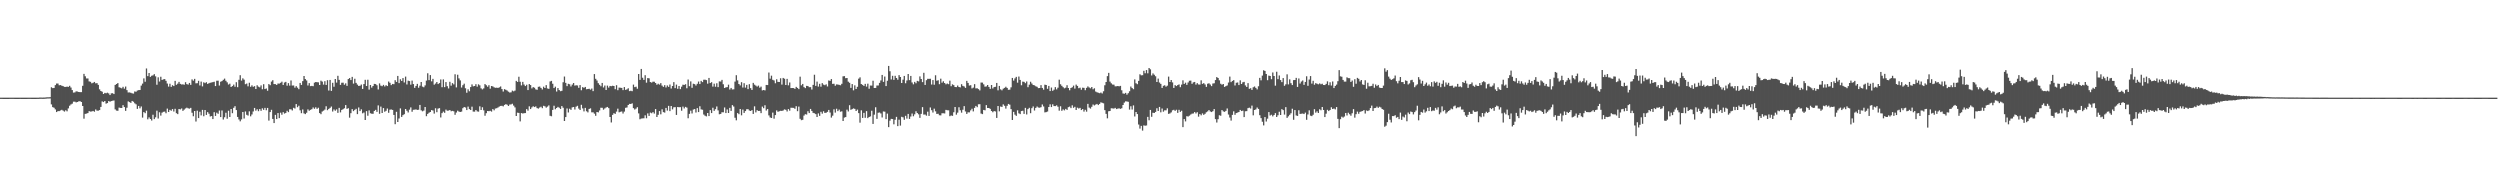 <svg xmlns="http://www.w3.org/2000/svg" width="1920" height="150"><path fill="#4f4f4f" d="M0 74.995h1v1H0zM1 74.998h1v1H1zM2 75.014h1v1H2zM3 75.016h1v1H3zM4 75.018h1v1H4zM5 75.014h1v1H5zM6 75.011h1v1H6zM7 74.995h1v1H7zM8 74.995h1v1H8zM9 74.995h1v1H9zM10 74.995h1v1H10zM11 75.011h1v1H11zM12 75.014h1v1H12zM13 75.011h1v1H13zM14 75.009h1v1H14zM15 74.998h1v1H15zM16 75.011h1v1H16zM17 75.014h1v1H17zM18 75.016h1v1H18zM19 75.016h1v1H19zM20 75.011h1v1H20zM21 74.998h1v1H21zM22 74.998h1v1H22zM23 74.998h1v1H23zM24 75.011h1v1H24zM25 75.014h1v1H25zM26 75.016h1v1H26zM27 75.009h1v1H27zM28 74.995h1v1H28zM29 74.991h1v1H29zM30 74.906h1v1H30zM31 74.904h1v1H31zM32 74.934h1v1H32zM33 74.92h1v1H33zM34 74.892h1v1H34zM35 74.773h1v1H35zM36 74.689h1v1H36zM37 74.689h1v1H37zM38 74.604h1v1H38zM39 67.035h1v13.152H39zM40 67.701h1v14.566H40zM41 67.552h1v15.207H41zM42 65.376h1v18.659H42zM43 64.16h1v21.907H43zM44 64.13h1v21.236H44zM45 65.481h1v19.867H45zM46 65.314h1v19.542H46zM47 65.822h1v18.508H47zM48 66.151h1v18.84H48zM49 66.689h1v19.023H49zM50 66.788h1v17.89H50zM51 66.508h1v18.995H51zM52 66.689h1v16.576H52zM53 65.874h1v15.317H53zM54 67.211h1v13.01H54zM55 69.147h1v10.494H55zM56 71.141h1v6.963H56zM57 70.981h1v7.1H57zM58 70.139h1v8.485H58zM59 70.28h1v8.045H59zM60 70.656h1v7.143H60zM61 70.766h1v6.944H61zM62 70.734h1v7.59H62zM63 65.872h1v15.55H63zM64 56.742h1v34.381H64zM65 58.557h1v28.872H65zM66 60.265h1v26.999H66zM67 60.278h1v26.548H67zM68 62.517h1v22.847H68zM69 62.844h1v22.85H69zM70 63.975h1v21.639H70zM71 63.583h1v21.607H71zM72 62.908h1v22.909H72zM73 64.005h1v20.076H73zM74 63.84h1v21.16H74zM75 65.16h1v19.837H75zM76 68.61h1v15.919H76zM77 69.864h1v12.268H77zM78 70.461h1v7.42H78zM79 72.215h1v6.162H79zM80 71.34h1v6.221H80zM81 71.645h1v7.995H81zM82 71.162h1v7.972H82zM83 71.748h1v5.887H83zM84 73.002h1v5.106H84zM85 71.686h1v5.956H85zM86 71.571h1v5.809H86zM87 72.24h1v4.935H87zM88 65.231h1v18.81H88zM89 64.487h1v20.467H89zM90 63.803h1v21.3H90zM91 67.026h1v15.619H91zM92 67.397h1v15.482H92zM93 67.838h1v15.097H93zM94 66.662h1v14.143H94zM95 68.092h1v14.134H95zM96 66.458h1v18.677H96zM97 69.218h1v13.536H97zM98 71.004h1v6.876H98zM99 70.965h1v7.487H99zM100 71.251h1v7.768H100zM101 71.686h1v5.814H101zM102 71.864h1v6.283H102zM103 70.223h1v9.153H103zM104 70.452h1v9.67H104zM105 69.505h1v14.109H105zM106 69.23h1v12.147H106zM107 69.141h1v14.065H107zM108 65.717h1v16.063H108zM109 64.208h1v26.086H109zM110 60.219h1v25.859H110zM111 62.791h1v24.152H111zM112 52.583h1v32.433H112zM113 58.452h1v33.193H113zM114 56.081h1v34.086H114zM115 59.054h1v32.351H115zM116 58.141h1v34.411H116zM117 57.852h1v30.288H117zM118 56.955h1v34.53H118zM119 58.63h1v31.485H119zM120 65.083h1v19.897H120zM121 59.386h1v31.632H121zM122 62.604h1v23.612H122zM123 58.942h1v29.865H123zM124 61.414h1v25.09H124zM125 60.915h1v24.93H125zM126 60.702h1v24.983H126zM127 62.041h1v24.946H127zM128 64.146h1v19.249H128zM129 66.497h1v19.522H129zM130 64.297h1v20.069H130zM131 66.689h1v18.366H131zM132 65.435h1v18.327H132zM133 66.096h1v19.577H133zM134 62.123h1v21.437H134zM135 65.126h1v21.811H135zM136 64.268h1v23.404H136zM137 62.878h1v20.835H137zM138 64.389h1v19.609H138zM139 64.865h1v18.416H139zM140 64.742h1v20.382H140zM141 65.08h1v19.071H141zM142 63.126h1v20.156H142zM143 64.632h1v18.061H143zM144 64.975h1v18.231H144zM145 63.707h1v19.771H145zM146 65.192h1v17.674H146zM147 60.965h1v25.633H147zM148 61.97h1v27.308H148zM149 60.562h1v24.669H149zM150 64.002h1v29.359H150zM151 63.918h1v21.051H151zM152 62.066h1v28.59H152zM153 65.648h1v20.167H153zM154 62.688h1v25.949H154zM155 66.341h1v18.052H155zM156 63.231h1v26.056H156zM157 63.833h1v20.661H157zM158 63.151h1v25.122H158zM159 64.483h1v21.632H159zM160 63.89h1v23.472H160zM161 63.538h1v25.912H161zM162 63.332h1v25.823H162zM163 63.068h1v28.35H163zM164 62.759h1v23.413H164zM165 66.096h1v22.955H165zM166 62.013h1v24.539H166zM167 61.963h1v25.425H167zM168 65.698h1v19.21H168zM169 62.75h1v27.176H169zM170 62.238h1v22.609H170zM171 61.295h1v30.531H171zM172 60.347h1v29.714H172zM173 62.027h1v24.553H173zM174 63.249h1v27.963H174zM175 64.948h1v20.087H175zM176 64.238h1v25.599H176zM177 66.795h1v16.899H177zM178 66.078h1v20.874H178zM179 64.996h1v17.8H179zM180 66.589h1v14.981H180zM181 63.135h1v21.421H181zM182 66.989h1v22.799H182zM183 61.308h1v30.456H183zM184 57.733h1v35.427H184zM185 61.887h1v29.808H185zM186 60.175h1v25.82H186zM187 61.178h1v29.831H187zM188 64.643h1v20.98H188zM189 64.16h1v23.992H189zM190 66.293h1v22.5H190zM191 63.519h1v21.962H191zM192 66.641h1v22.678H192zM193 65.543h1v22.353H193zM194 66.66h1v18.92H194zM195 66.17h1v16.699H195zM196 68.349h1v16.626H196zM197 65.465h1v18.462H197zM198 66.543h1v18.84H198zM199 67.062h1v16.716H199zM200 65.575h1v19.517H200zM201 68.557h1v14.619H201zM202 64.687h1v19.693H202zM203 68.41h1v14.422H203zM204 67.955h1v16.727H204zM205 69.704h1v13.17H205zM206 64.54h1v28.087H206zM207 65.456h1v20.618H207zM208 62.686h1v21.666H208zM209 61.615h1v29.723H209zM210 64.545h1v29.975H210zM211 64.59h1v23.626H211zM212 65.252h1v26.169H212zM213 64.178h1v22.673H213zM214 64.231h1v26.487H214zM215 63.593h1v22.937H215zM216 62.723h1v25.383H216zM217 65.204h1v20.927H217zM218 63.393h1v23.845H218zM219 62.89h1v23.845H219zM220 65.778h1v19.3H220zM221 63.821h1v22.312H221zM222 65.749h1v18.151H222zM223 61.78h1v22.188H223zM224 65.689h1v19.165H224zM225 65.655h1v17.123H225zM226 67.319h1v16.059H226zM227 66.154h1v13.793H227zM228 67.307h1v15.015H228zM229 68.502h1v12.689H229zM230 63.714h1v21.025H230zM231 65.218h1v21.74H231zM232 62.29h1v21.762H232zM233 58.344h1v28.727H233zM234 60.711h1v26.944H234zM235 61.81h1v24.772H235zM236 65.632h1v18.409H236zM237 63.865h1v21.186H237zM238 66.174h1v18.222H238zM239 65.971h1v17.897H239zM240 66.188h1v16.338H240zM241 63.478h1v20.08H241zM242 62.959h1v19.48H242zM243 63.144h1v20.485H243zM244 63.245h1v19.515H244zM245 65.3h1v21.518H245zM246 61.954h1v25.759H246zM247 62.65h1v23.03H247zM248 64.982h1v20.016H248zM249 62.384h1v21.765H249zM250 65.231h1v16.393H250zM251 61.61h1v23.012H251zM252 69.509h1v14.136H252zM253 61.391h1v21.472H253zM254 69.772h1v12.021H254zM255 63.583h1v22.078H255zM256 66.595h1v17.496H256zM257 60.677h1v24.358H257zM258 63.421h1v20.584H258zM259 58.193h1v28.512H259zM260 61.363h1v21.458H260zM261 65.174h1v21.138H261zM262 63.515h1v20.922H262zM263 63.506h1v20.375H263zM264 65.078h1v18.052H264zM265 64.023h1v16.654H265zM266 65.932h1v17.656H266zM267 60.72h1v22.378H267zM268 59.949h1v30.442H268zM269 61.469h1v25.479H269zM270 59.022h1v24.804H270zM271 64.197h1v21.167H271zM272 60.475h1v23.923H272zM273 63.638h1v19.922H273zM274 64.954h1v22.721H274zM275 66h1v16.512H275zM276 65.836h1v19.446H276zM277 64.934h1v19.046H277zM278 68.301h1v18.753H278zM279 64.558h1v21.865H279zM280 61.299h1v30.838H280zM281 66.042h1v19.332H281zM282 61.258h1v27.645H282zM283 68.8h1v15.969H283zM284 65.259h1v21.74H284zM285 67.28h1v20.073H285zM286 66.044h1v21.362H286zM287 64.426h1v20.769H287zM288 64.549h1v19.849H288zM289 65.492h1v20.407H289zM290 68.687h1v12.255H290zM291 64.059h1v23.36H291zM292 65.73h1v16.134H292zM293 66.195h1v20.588H293zM294 65.172h1v17.839H294zM295 66.424h1v19.403H295zM296 65.451h1v19.629H296zM297 66.085h1v17.288H297zM298 62.608h1v24.026H298zM299 63.599h1v20.623H299zM300 65.392h1v18.691H300zM301 64.439h1v20H301zM302 64.645h1v23.612H302zM303 61.569h1v33.816H303zM304 62.943h1v22.923H304zM305 58.31h1v35.399H305zM306 63.831h1v27.128H306zM307 60.878h1v22.373H307zM308 62.155h1v27.638H308zM309 59.967h1v28.455H309zM310 63.325h1v24.356H310zM311 58.852h1v24.875H311zM312 64.893h1v20.158H312zM313 61.97h1v24.379H313zM314 62.256h1v21.945H314zM315 65.03h1v17.459H315zM316 61.901h1v23.918H316zM317 64.554h1v19.78H317zM318 67.465h1v16.764H318zM319 65.982h1v18.054H319zM320 64.417h1v20.007H320zM321 67.369h1v16.896H321zM322 65.813h1v14.77H322zM323 62.991h1v21.767H323zM324 66.504h1v18.975H324zM325 67.023h1v17.935H325zM326 65.598h1v16.592H326zM327 61.919h1v27.338H327zM328 56.245h1v31.231H328zM329 61.526h1v25.033H329zM330 57.637h1v28.4H330zM331 62.471h1v22.048H331zM332 60.585h1v24.305H332zM333 65.048h1v22.184H333zM334 64.149h1v18.991H334zM335 62.981h1v23.186H335zM336 64.563h1v18.858H336zM337 63.81h1v19.261H337zM338 61.02h1v29.181H338zM339 66.959h1v19.929H339zM340 61.002h1v24.69H340zM341 66.907h1v19.712H341zM342 63.05h1v21.103H342zM343 66.222h1v18.803H343zM344 67.96h1v16.997H344zM345 62.823h1v21.634H345zM346 65.788h1v19.689H346zM347 63.842h1v21.279H347zM348 64.842h1v20.652H348zM349 57.017h1v31.149H349zM350 67.117h1v19.297H350zM351 57.415h1v27.599H351zM352 60.226h1v25.461H352zM353 61.766h1v24.266H353zM354 67.241h1v18.471H354zM355 65.426h1v17.672H355zM356 64.236h1v17.917H356zM357 67.802h1v14.8H357zM358 71.201h1v13.319H358zM359 68.621h1v13.246H359zM360 70.084h1v13.729H360zM361 66.863h1v17.636H361zM362 64.831h1v17.082H362zM363 66.321h1v19.38H363zM364 66.028h1v19.746H364zM365 64.687h1v19.789H365zM366 66.547h1v19.004H366zM367 64.751h1v21.028H367zM368 65.552h1v16.091H368zM369 67.843h1v16.619H369zM370 68.637h1v13.765H370zM371 67.909h1v16.835H371zM372 64.54h1v24.321H372zM373 65.479h1v21.476H373zM374 66.634h1v18.604H374zM375 65.414h1v20H375zM376 68.079h1v17.038H376zM377 66.032h1v19.661H377zM378 66.341h1v17.402H378zM379 67.065h1v17.681H379zM380 67.406h1v15.937H380zM381 67.346h1v15.775H381zM382 67.509h1v15.049H382zM383 67.092h1v14.738H383zM384 66.408h1v14.964H384zM385 68.388h1v12.868H385zM386 70.319h1v11.382H386zM387 68.472h1v12.11H387zM388 68.967h1v11.03H388zM389 69.53h1v10.895H389zM390 70.399h1v11.012H390zM391 71.04h1v9.252H391zM392 70.908h1v9.286H392zM393 69.601h1v10.053H393zM394 70.161h1v10.941H394zM395 69.598h1v12.902H395zM396 62.093h1v26.992H396zM397 62.933h1v23.575H397zM398 58.937h1v27.771H398zM399 62.791h1v30.458H399zM400 65.602h1v21.227H400zM401 62.856h1v24.331H401zM402 64.938h1v22H402zM403 66.119h1v20.703H403zM404 65.089h1v18.721H404zM405 69.196h1v15.811H405zM406 64.586h1v17.072H406zM407 65.318h1v18.441H407zM408 67.87h1v14.594H408zM409 66.891h1v14.706H409zM410 67.371h1v14.841H410zM411 68.655h1v13.079H411zM412 68.958h1v14.088H412zM413 66.662h1v16.738H413zM414 66.454h1v16.143H414zM415 67.557h1v14.434H415zM416 68.697h1v14.401H416zM417 66.543h1v14.715H417zM418 67.57h1v14.072H418zM419 65.369h1v17.327H419zM420 67.932h1v13.93H420zM421 68.239h1v12.687H421zM422 62.572h1v26.358H422zM423 62.089h1v27.185H423zM424 64.32h1v20.121H424zM425 67.651h1v13.552H425zM426 66.573h1v17.327H426zM427 70.28h1v12.678H427zM428 67.651h1v14.436H428zM429 69.15h1v13.582H429zM430 70.033h1v13.628H430zM431 69.754h1v11.721H431zM432 63.176h1v19.579H432zM433 58.781h1v34.159H433zM434 63.634h1v26.265H434zM435 66.147h1v17.176H435zM436 64.341h1v22.026H436zM437 64.7h1v18.814H437zM438 66.403h1v17.995H438zM439 64.957h1v17.535H439zM440 63.73h1v18.439H440zM441 65.762h1v18.345H441zM442 65.506h1v16.402H442zM443 65.636h1v15.617H443zM444 67.454h1v15.962H444zM445 65.327h1v19.137H445zM446 69.317h1v11.17H446zM447 66.93h1v16.32H447zM448 67.406h1v18.16H448zM449 66.781h1v16.059H449zM450 68.548h1v16.88H450zM451 68.372h1v17.942H451zM452 68.129h1v15.532H452zM453 68.855h1v14.344H453zM454 68.012h1v18.27H454zM455 69.969h1v16.32H455zM456 56.879h1v30.412H456zM457 60.5h1v28.446H457zM458 61.828h1v24.184H458zM459 63.881h1v22.444H459zM460 65.135h1v19.714H460zM461 66.248h1v16.48H461zM462 63.675h1v19.107H462zM463 67.186h1v17.052H463zM464 65.689h1v17.633H464zM465 69.095h1v13.491H465zM466 65.742h1v16.4H466zM467 67.291h1v15.779H467zM468 66h1v23.841H468zM469 66.204h1v27.835H469zM470 65.833h1v22.371H470zM471 66.064h1v20.877H471zM472 68.509h1v18.947H472zM473 65.456h1v20.233H473zM474 69.255h1v14.184H474zM475 67.282h1v18.984H475zM476 67.385h1v18.476H476zM477 67.534h1v18.064H477zM478 69.2h1v17.968H478zM479 66.854h1v18.856H479zM480 69.04h1v13.731H480zM481 68.605h1v13.941H481zM482 67.795h1v12.87H482zM483 69.985h1v9.764H483zM484 69.683h1v10.165H484zM485 70.047h1v9.316H485zM486 64.95h1v18.098H486zM487 66.92h1v17.198H487zM488 66.538h1v16.857H488zM489 68.145h1v14.175H489zM490 56.852h1v30.252H490zM491 61.313h1v30.275H491zM492 52.943h1v38.066H492zM493 59.715h1v31.211H493zM494 61.361h1v29.492H494zM495 57.777h1v30.801H495zM496 63.474h1v27.331H496zM497 59.976h1v27.107H497zM498 60.173h1v28.872H498zM499 63.018h1v23.47H499zM500 63.446h1v23.561H500zM501 62.704h1v23.401H501zM502 62.791h1v24.459H502zM503 63.734h1v20.009H503zM504 65.055h1v24.825H504zM505 64.327h1v23.829H505zM506 64.977h1v20.323H506zM507 63.84h1v23.992H507zM508 65.755h1v18.194H508zM509 66.733h1v19.41H509zM510 65.398h1v21.096H510zM511 67.154h1v15.763H511zM512 65.63h1v19.286H512zM513 66.724h1v14.566H513zM514 64.934h1v20.41H514zM515 67.982h1v13.436H515zM516 66.032h1v17.981H516zM517 63.091h1v19.322H517zM518 67.694h1v14.562H518zM519 64.959h1v23.307H519zM520 68.214h1v13.967H520zM521 66.051h1v16.31H521zM522 68.47h1v13.795H522zM523 66.559h1v18.487H523zM524 65.048h1v16.809H524zM525 65.215h1v18.107H525zM526 64.671h1v17.407H526zM527 67.804h1v14.816H527zM528 61.084h1v29.767H528zM529 66.216h1v21.252H529zM530 62.519h1v22.472H530zM531 67.429h1v19.725H531zM532 64.297h1v19.835H532zM533 64.6h1v19.183H533zM534 65.68h1v20.765H534zM535 64.38h1v18.668H535zM536 62.631h1v23.422H536zM537 64.577h1v17.054H537zM538 62.121h1v21.888H538zM539 63.089h1v21.181H539zM540 61.23h1v26.713H540zM541 61.171h1v27.716H541zM542 61.546h1v27.826H542zM543 64.236h1v22.564H543zM544 59.859h1v29.265H544zM545 63.78h1v20.803H545zM546 63.142h1v23.706H546zM547 66.499h1v16.223H547zM548 64.265h1v20.881H548zM549 66.614h1v17.237H549zM550 63.947h1v17.8H550zM551 66.936h1v17.851H551zM552 62.512h1v25.223H552zM553 62.631h1v24.852H553zM554 61.317h1v24.898H554zM555 64.691h1v21.579H555zM556 67.561h1v14.997H556zM557 67.085h1v19.732H557zM558 66.907h1v17.187H558zM559 65.03h1v21.744H559zM560 68.74h1v14.102H560zM561 67.534h1v17.638H561zM562 68.717h1v12.037H562zM563 68.61h1v13.184H563zM564 62.67h1v27.762H564zM565 57.754h1v34.681H565zM566 61.729h1v25.1H566zM567 64.526h1v23.159H567zM568 65.602h1v18.105H568zM569 63.11h1v25.475H569zM570 67.252h1v16.933H570zM571 63.874h1v22.84H571zM572 67.3h1v17.981H572zM573 65.156h1v18.743H573zM574 68.479h1v15.406H574zM575 64.668h1v20.247H575zM576 67.683h1v17.59H576zM577 69.083h1v15.518H577zM578 63.629h1v23.87H578zM579 65.025h1v16.663H579zM580 65.733h1v20.57H580zM581 66.534h1v18.121H581zM582 65.762h1v19.469H582zM583 67.326h1v17.819H583zM584 66.513h1v20.357H584zM585 69.429h1v12.417H585zM586 69.099h1v13.999H586zM587 69.447h1v11.421H587zM588 65.245h1v19.668H588zM589 65.332h1v18.407H589zM590 55.68h1v32.966H590zM591 60.418h1v29.815H591zM592 58.134h1v32.513H592zM593 61.306h1v25.184H593zM594 61.803h1v29.339H594zM595 63.945h1v24.436H595zM596 60.892h1v23.912H596zM597 62.86h1v23.017H597zM598 62.97h1v22.488H598zM599 60.086h1v25.003H599zM600 64.989h1v20.224H600zM601 59.839h1v24.996H601zM602 60.475h1v23.529H602zM603 65.295h1v19.046H603zM604 60.553h1v25.054H604zM605 65.554h1v18.199H605zM606 63.352h1v21.646H606zM607 67.644h1v15.084H607zM608 67.575h1v15.196H608zM609 67.653h1v15.168H609zM610 68.23h1v15.349H610zM611 66.698h1v14.859H611zM612 67.554h1v17.851H612zM613 68.459h1v13.417H613zM614 58.864h1v32.367H614zM615 65.547h1v26.771H615zM616 64.476h1v27.54H616zM617 66.898h1v21.884H617zM618 67.676h1v20.014H618zM619 65.955h1v22.012H619zM620 66.099h1v19.334H620zM621 66.989h1v19.856H621zM622 66.932h1v16.743H622zM623 68.788h1v16.402H623zM624 65.183h1v21.497H624zM625 57.385h1v29.597H625zM626 65.952h1v21.694H626zM627 62.659h1v27.187H627zM628 66.531h1v20.559H628zM629 64.355h1v24.635H629zM630 66.547h1v19.336H630zM631 63.849h1v23.456H631zM632 64.966h1v20.472H632zM633 65.426h1v21.291H633zM634 64.76h1v21.813H634zM635 66.401h1v19.535H635zM636 61.775h1v22.644H636zM637 62.082h1v24.319H637zM638 60.738h1v29.572H638zM639 64.419h1v24.415H639zM640 64.286h1v19.691H640zM641 65.836h1v20.648H641zM642 64.808h1v18.698H642zM643 64.909h1v20.428H643zM644 65.176h1v19H644zM645 65.46h1v20.355H645zM646 64.375h1v21.108H646zM647 58.626h1v34.282H647zM648 58.488h1v31.824H648zM649 60.045h1v29.879H649zM650 59.905h1v24.324H650zM651 62.746h1v22.863H651zM652 63.572h1v17.233H652zM653 67.497h1v16.832H653zM654 64.572h1v19.229H654zM655 69.353h1v13.919H655zM656 65.552h1v18.07H656zM657 68.349h1v16.89H657zM658 66.646h1v17.533H658zM659 60.393h1v26.477H659zM660 59.372h1v34.855H660zM661 64.563h1v20.151H661zM662 65.156h1v25.395H662zM663 66h1v20.682H663zM664 64.389h1v26.079H664zM665 66.511h1v18.824H665zM666 64.27h1v26.432H666zM667 68.166h1v21.703H667zM668 65.71h1v23.706H668zM669 65.753h1v19.3H669zM670 61.99h1v33.202H670zM671 67.589h1v20.481H671zM672 67.545h1v14.834H672zM673 65.671h1v25.603H673zM674 65.659h1v20.941H674zM675 63.661h1v22.692H675zM676 61.775h1v25.36H676zM677 57.571h1v32.666H677zM678 62.894h1v22.703H678zM679 58.777h1v26.967H679zM680 66.106h1v25.386H680zM681 62.022h1v25.207H681zM682 50.615h1v47.04H682zM683 54.714h1v37.945H683zM684 61.047h1v30.231H684zM685 58.23h1v33.198H685zM686 61.317h1v34.184H686zM687 58.193h1v33.781H687zM688 59.894h1v29.835H688zM689 61.26h1v35.631H689zM690 57.694h1v34.202H690zM691 59.143h1v37.331H691zM692 63.744h1v25.951H692zM693 61.176h1v28.931H693zM694 58.324h1v33.667H694zM695 63.95h1v24.974H695zM696 61.816h1v29.27H696zM697 56.834h1v30.641H697zM698 61.521h1v29.84H698zM699 58.294h1v31.195H699zM700 63.336h1v23.838H700zM701 64.751h1v24.566H701zM702 62.869h1v24.921H702zM703 63.961h1v21.513H703zM704 62.096h1v24.731H704zM705 62.521h1v25.299H705zM706 58.692h1v31.833H706zM707 60.672h1v26.802H707zM708 63.075h1v19.215H708zM709 55.898h1v32.09H709zM710 65.245h1v22.696H710zM711 61.601h1v27.208H711zM712 60.542h1v25.232H712zM713 60.587h1v28.428H713zM714 60.461h1v22.069H714zM715 64.92h1v19.734H715zM716 61.491h1v24.916H716zM717 65.071h1v18.398H717zM718 57.825h1v27.668H718zM719 62.025h1v25.461H719zM720 61.638h1v25.695H720zM721 64.645h1v23.877H721zM722 60.439h1v28.203H722zM723 63.485h1v23.497H723zM724 62.402h1v24.587H724zM725 63.757h1v23.381H725zM726 64.79h1v19.563H726zM727 64.169h1v20.533H727zM728 64.643h1v20.094H728zM729 61.94h1v27.279H729zM730 66.206h1v22.479H730zM731 64.792h1v24.216H731zM732 65.392h1v20.849H732zM733 66.801h1v15.386H733zM734 66.916h1v21.149H734zM735 65.698h1v20.806H735zM736 66.836h1v15.548H736zM737 67.133h1v17.574H737zM738 64.655h1v21.897H738zM739 65.936h1v18.325H739zM740 66.389h1v15.127H740zM741 67.474h1v18.151H741zM742 62.098h1v25.379H742zM743 63.68h1v22.602H743zM744 65.687h1v20.643H744zM745 65.442h1v19.325H745zM746 67.877h1v15.649H746zM747 67.282h1v18.261H747zM748 64.606h1v18.222H748zM749 67.907h1v13.433H749zM750 67.788h1v14.559H750zM751 68.436h1v11.623H751zM752 69.445h1v10.597H752zM753 63.396h1v23.793H753zM754 63.425h1v24.25H754zM755 64.774h1v19.673H755zM756 66.561h1v18.167H756zM757 66.36h1v14.392H757zM758 65.273h1v17.647H758zM759 66.744h1v16.207H759zM760 68.248h1v15.386H760zM761 65.273h1v19.998H761zM762 67.957h1v18.261H762zM763 66.884h1v18.421H763zM764 66.65h1v18.943H764zM765 63.675h1v26.892H765zM766 69.379h1v12.016H766zM767 66.019h1v19.462H767zM768 68.61h1v13.191H768zM769 69.365h1v12.776H769zM770 68.115h1v12.053H770zM771 67.465h1v13.765H771zM772 66.628h1v16.782H772zM773 67.55h1v13.68H773zM774 68.978h1v10.861H774zM775 68.88h1v11.517H775zM776 67.072h1v16.748H776zM777 59.857h1v32.316H777zM778 61.88h1v24.044H778zM779 60.201h1v27.878H779zM780 59.035h1v29.931H780zM781 63.501h1v21.254H781zM782 58.756h1v28.283H782zM783 61.377h1v26.278H783zM784 65.483h1v19.796H784zM785 62.666h1v22.376H785zM786 62.897h1v24.546H786zM787 63.918h1v18.904H787zM788 62.54h1v25.379H788zM789 66.953h1v16.869H789zM790 65.012h1v17.773H790zM791 62.759h1v24.157H791zM792 64.151h1v18.956H792zM793 65.259h1v16.503H793zM794 65.552h1v19.327H794zM795 66.229h1v16.683H795zM796 66.644h1v15.196H796zM797 67.706h1v14.894H797zM798 67.593h1v15.155H798zM799 65.357h1v16.992H799zM800 67.516h1v12.731H800zM801 68.841h1v12.939H801zM802 65.046h1v21.279H802zM803 65.268h1v20.842H803zM804 68.177h1v17.478H804zM805 65.973h1v16.205H805zM806 69.923h1v10.208H806zM807 67.227h1v15.019H807zM808 69.715h1v10.396H808zM809 68.843h1v12.591H809zM810 66.936h1v14.578H810zM811 68.665h1v12.216H811zM812 67.316h1v14.649H812zM813 61.189h1v23.818H813zM814 64.7h1v16.921H814zM815 65.884h1v19.187H815zM816 66.975h1v17.038H816zM817 67.818h1v16.986H817zM818 67.337h1v16.255H818zM819 65.433h1v18.952H819zM820 67.589h1v14.733H820zM821 69.319h1v12.55H821zM822 67.609h1v15.429H822zM823 67.044h1v13.87H823zM824 65.719h1v17.091H824zM825 68.069h1v13.967H825zM826 64.97h1v19.506H826zM827 65.998h1v16.709H827zM828 67.717h1v15.628H828zM829 67.346h1v15.514H829zM830 68.893h1v15.658H830zM831 67.344h1v16.409H831zM832 67.463h1v18.242H832zM833 69.276h1v15.033H833zM834 67.47h1v18.306H834zM835 66.371h1v13.406H835zM836 67.181h1v15.475H836zM837 67.861h1v15.553H837zM838 66.806h1v15.239H838zM839 68.564h1v11.703H839zM840 67.77h1v13.241H840zM841 70.31h1v10.018H841zM842 70.869h1v8.949H842zM843 71.212h1v9.46H843zM844 71.553h1v8.288H844zM845 71.04h1v7.544H845zM846 71.773h1v7.173H846zM847 70.081h1v9.256H847zM848 65.46h1v19.144H848zM849 62.984h1v24.459H849zM850 58.456h1v32.447H850zM851 55.946h1v29.501H851zM852 62.663h1v22.577H852zM853 63.977h1v19.187H853zM854 64.934h1v18.295H854zM855 65.016h1v18.377H855zM856 66.307h1v16.516H856zM857 66.261h1v17.514H857zM858 66.067h1v17.35H858zM859 66.302h1v16.892H859zM860 65.957h1v17.665H860zM861 69.319h1v13.841H861zM862 71.775h1v8.84H862zM863 72.002h1v6.782H863zM864 71.347h1v6.482H864zM865 72.695h1v5.205H865zM866 71.587h1v6.58H866zM867 70.111h1v14.081H867zM868 66.44h1v15.152H868zM869 67.641h1v16.48H869zM870 68.481h1v12.479H870zM871 60.992h1v28.473H871zM872 63.947h1v22.044H872zM873 64.655h1v22.971H873zM874 62.086h1v33.536H874zM875 57.033h1v41.742H875zM876 57.88h1v38.764H876zM877 57.761h1v42.522H877zM878 54.355h1v41.927H878zM879 56.273h1v40.284H879zM880 53.81h1v42.566H880zM881 56.332h1v33.426H881zM882 52.238h1v40.119H882zM883 53.256h1v31.153H883zM884 57.935h1v31.746H884zM885 56.385h1v30.215H885zM886 57.417h1v29.366H886zM887 58.548h1v27.411H887zM888 62.979h1v20.158H888zM889 60.345h1v24.905H889zM890 63.373h1v18.73H890zM891 64.417h1v21.845H891zM892 67.538h1v15.793H892zM893 65.897h1v19.876H893zM894 65.506h1v19.226H894zM895 66.563h1v18.187H895zM896 65.799h1v17.42H896zM897 58.816h1v28.633H897zM898 62.984h1v24.157H898zM899 61.462h1v24.873H899zM900 63.281h1v21.44H900zM901 67.543h1v16.759H901zM902 65.382h1v19.771H902zM903 66.106h1v18.183H903zM904 65.339h1v21.355H904zM905 64.806h1v19.508H905zM906 66.959h1v18.947H906zM907 64.961h1v20.089H907zM908 61.716h1v35.921H908zM909 64.481h1v26.94H909zM910 63.483h1v29.732H910zM911 65.195h1v24.022H911zM912 63.341h1v26.146H912zM913 61.997h1v26.841H913zM914 61.885h1v26.098H914zM915 64.346h1v22.932H915zM916 63.217h1v23.909H916zM917 62.945h1v23.143H917zM918 64.954h1v22.211H918zM919 63.844h1v22.348H919zM920 64.883h1v24.727H920zM921 64.998h1v22.623H921zM922 61.695h1v26.878H922zM923 64.412h1v22.689H923zM924 63.858h1v24.353H924zM925 64.865h1v22.548H925zM926 66.71h1v19.499H926zM927 64.307h1v21.268H927zM928 63.94h1v20.613H928zM929 64.929h1v20.696H929zM930 66.154h1v19.936H930zM931 64.169h1v21.209H931zM932 63.927h1v19.835H932zM933 61.487h1v29.991H933zM934 59.193h1v34.919H934zM935 59.903h1v31.641H935zM936 61.677h1v26.857H936zM937 64.311h1v24.55H937zM938 65.028h1v19.51H938zM939 64.517h1v21.062H939zM940 66.747h1v19.185H940zM941 66.133h1v18.998H941zM942 65.648h1v17.642H942zM943 63.373h1v24.585H943zM944 58.843h1v31.449H944zM945 63.073h1v29.549H945zM946 62.167h1v26.04H946zM947 61.533h1v23.962H947zM948 65.657h1v22.504H948zM949 63.549h1v23.285H949zM950 63.32h1v23.163H950zM951 65.35h1v20.643H951zM952 61.72h1v22.687H952zM953 64.531h1v20.755H953zM954 63.249h1v21.721H954zM955 62.89h1v27.043H955zM956 65.565h1v19.904H956zM957 66.783h1v18.583H957zM958 63.847h1v19.176H958zM959 68.186h1v14.52H959zM960 67.719h1v15.64H960zM961 69.093h1v12.007H961zM962 67.017h1v21.557H962zM963 66.422h1v18.054H963zM964 67.5h1v16.505H964zM965 68.653h1v13.928H965zM966 66.229h1v17.439H966zM967 59.807h1v28.679H967zM968 61.702h1v29.046H968zM969 58.042h1v35.454H969zM970 53.945h1v42.353H970zM971 54.49h1v35.397H971zM972 56.843h1v36.475H972zM973 61.613h1v29.538H973zM974 58.072h1v27.977H974zM975 58.379h1v30.352H975zM976 60.818h1v27.292H976zM977 55.678h1v33.728H977zM978 58.388h1v29.947H978zM979 65.785h1v21.085H979zM980 55.099h1v34.738H980zM981 60.773h1v27.745H981zM982 57.967h1v27.862H982zM983 61.466h1v26.869H983zM984 63.08h1v20.732H984zM985 59.956h1v24.63H985zM986 65.891h1v22.147H986zM987 64.742h1v17.555H987zM988 57.088h1v33.454H988zM989 64.812h1v24.523H989zM990 60.947h1v27.221H990zM991 63.89h1v23.104H991zM992 65.318h1v18.208H992zM993 61.542h1v30.478H993zM994 61.432h1v23.097H994zM995 59.784h1v28.872H995zM996 66.758h1v22.277H996zM997 60.262h1v24.424H997zM998 64.162h1v23.349H998zM999 62.604h1v24.733H999zM1000 61.794h1v25.42H1000zM1001 65.158h1v22.431H1001zM1002 62.915h1v23.566H1002zM1003 58.575h1v33.413H1003zM1004 65.904h1v22.003H1004zM1005 61.089h1v23.642H1005zM1006 58.418h1v30.405H1006zM1007 64.188h1v24.983H1007zM1008 62.054h1v26.049H1008zM1009 65.071h1v18.789H1009zM1010 63.844h1v22.68H1010zM1011 64.316h1v21.167H1011zM1012 64.787h1v22.014H1012zM1013 64.064h1v19.858H1013zM1014 64.723h1v19.984H1014zM1015 64.316h1v17.88H1015zM1016 65.284h1v19.178H1016zM1017 65.318h1v24.589H1017zM1018 64.396h1v22.918H1018zM1019 62.441h1v21.87H1019zM1020 65.428h1v19.876H1020zM1021 63.158h1v21.314H1021zM1022 65.707h1v16.688H1022zM1023 62.581h1v21.144H1023zM1024 67.63h1v15.72H1024zM1025 66h1v18.025H1025zM1026 64.991h1v17.235H1026zM1027 62.375h1v28.895H1027zM1028 53.842h1v44.566H1028zM1029 58.612h1v32.916H1029zM1030 58.91h1v30.696H1030zM1031 61.407h1v28.913H1031zM1032 62.654h1v26.841H1032zM1033 62.645h1v24.127H1033zM1034 59.377h1v29.302H1034zM1035 60.006h1v26.587H1035zM1036 60.054h1v27.725H1036zM1037 62.929h1v25.937H1037zM1038 61.826h1v25.184H1038zM1039 66.639h1v17.182H1039zM1040 60.846h1v29.533H1040zM1041 64.314h1v23.367H1041zM1042 59.827h1v25.859H1042zM1043 60.542h1v26.834H1043zM1044 62.581h1v23.353H1044zM1045 61.416h1v24.122H1045zM1046 64.833h1v20.49H1046zM1047 65.243h1v19.265H1047zM1048 61.661h1v25.507H1048zM1049 68.159h1v16.654H1049zM1050 63.522h1v21.788H1050zM1051 66.293h1v18.428H1051zM1052 66.225h1v16.789H1052zM1053 65.955h1v15.129H1053zM1054 64.316h1v20.948H1054zM1055 67.383h1v15.642H1055zM1056 64.847h1v18.059H1056zM1057 66.078h1v15.795H1057zM1058 65.204h1v17.652H1058zM1059 67.278h1v14.717H1059zM1060 67.575h1v14.939H1060zM1061 67.575h1v16.148H1061zM1062 65.735h1v18.572H1062zM1063 52.487h1v44.832H1063zM1064 55.06h1v41.442H1064zM1065 53.874h1v39.931H1065zM1066 58.841h1v28.51H1066zM1067 60.439h1v31.506H1067zM1068 61.388h1v32.641H1068zM1069 60.812h1v28.345H1069zM1070 60.15h1v29.03H1070zM1071 58.026h1v30.43H1071zM1072 62.347h1v28.064H1072zM1073 64.002h1v25.791H1073zM1074 62.009h1v29.46H1074zM1075 59.127h1v27.354H1075zM1076 63.048h1v29.027H1076zM1077 63.002h1v26.487H1077zM1078 64.586h1v25.64H1078zM1079 61.729h1v26.322H1079zM1080 62.141h1v31.012H1080zM1081 64.863h1v21.586H1081zM1082 64.037h1v23.594H1082zM1083 61.658h1v23.98H1083zM1084 61.283h1v24.779H1084zM1085 63.107h1v24.77H1085zM1086 66.957h1v19.162H1086zM1087 65.632h1v19.256H1087zM1088 64.751h1v16.441H1088zM1089 59.255h1v33.149H1089zM1090 61.102h1v27.102H1090zM1091 64.174h1v21.785H1091zM1092 62.032h1v24.514H1092zM1093 66.032h1v18.1H1093zM1094 64.762h1v21.714H1094zM1095 63.451h1v22.062H1095zM1096 65.845h1v16.937H1096zM1097 64.883h1v20.426H1097zM1098 66.238h1v15.976H1098zM1099 63.066h1v22.325H1099zM1100 66.508h1v18.336H1100zM1101 62.526h1v22.52H1101zM1102 63.629h1v19.213H1102zM1103 62.814h1v21.428H1103zM1104 65.92h1v16.528H1104zM1105 63.515h1v24.253H1105zM1106 66.985h1v19.405H1106zM1107 64.348h1v17.368H1107zM1108 61.72h1v23.708H1108zM1109 66.557h1v18.032H1109zM1110 63.345h1v23.836H1110zM1111 65.021h1v21.176H1111zM1112 63.588h1v21.646H1112zM1113 66.099h1v18.501H1113zM1114 65.913h1v17.439H1114zM1115 65.753h1v18.139H1115zM1116 67.367h1v14.356H1116zM1117 66.408h1v14.69H1117zM1118 66.513h1v16.633H1118zM1119 64.435h1v18.009H1119zM1120 66.673h1v15.811H1120zM1121 66.371h1v15.473H1121zM1122 67.039h1v17.061H1122zM1123 62.991h1v21.115H1123zM1124 63.734h1v22.323H1124zM1125 61.958h1v26.716H1125zM1126 64.151h1v25.729H1126zM1127 67.474h1v20.762H1127zM1128 64.824h1v21.14H1128zM1129 64.558h1v22.82H1129zM1130 63.35h1v24.157H1130zM1131 65.868h1v18.993H1131zM1132 66.614h1v19.274H1132zM1133 65.08h1v20.845H1133zM1134 65.984h1v19.496H1134zM1135 66.028h1v27.883H1135zM1136 63.78h1v25.498H1136zM1137 65.364h1v24.692H1137zM1138 63.123h1v23.637H1138zM1139 62.347h1v27.171H1139zM1140 63.123h1v23.937H1140zM1141 67.902h1v17.899H1141zM1142 64.719h1v22.051H1142zM1143 64.265h1v21.68H1143zM1144 66.488h1v16.521H1144zM1145 66.632h1v17.198H1145zM1146 65.671h1v17.214H1146zM1147 63.975h1v21.126H1147zM1148 68.639h1v13.474H1148zM1149 69.887h1v11.229H1149zM1150 67.039h1v14.61H1150zM1151 68.628h1v15.482H1151zM1152 69.074h1v13.337H1152zM1153 64.748h1v22.309H1153zM1154 61.212h1v32.87H1154zM1155 65.753h1v20.769H1155zM1156 64.952h1v22.861H1156zM1157 67.516h1v16.647H1157zM1158 60.001h1v28.524H1158zM1159 57.731h1v33.69H1159zM1160 54.197h1v32.923H1160zM1161 58.999h1v38.144H1161zM1162 62.093h1v33.9H1162zM1163 62.604h1v30.854H1163zM1164 60.017h1v26.663H1164zM1165 63.874h1v25.312H1165zM1166 62.08h1v28.668H1166zM1167 64.254h1v18.91H1167zM1168 62.466h1v24.063H1168zM1169 64.101h1v20.439H1169zM1170 65.062h1v16.883H1170zM1171 63.341h1v24.569H1171zM1172 65.067h1v19.467H1172zM1173 63.652h1v21.341H1173zM1174 61.304h1v24.253H1174zM1175 63.691h1v21.369H1175zM1176 62.274h1v23.797H1176zM1177 64.922h1v20.707H1177zM1178 61.343h1v23.362H1178zM1179 59.223h1v27.368H1179zM1180 62.627h1v22.497H1180zM1181 62.888h1v21.927H1181zM1182 65.602h1v19.078H1182zM1183 61.748h1v23.406H1183zM1184 62.56h1v23.454H1184zM1185 63.581h1v23.852H1185zM1186 65.845h1v18.173H1186zM1187 64.467h1v22.474H1187zM1188 66.376h1v19.423H1188zM1189 66.682h1v18.048H1189zM1190 60.791h1v23.186H1190zM1191 68.69h1v13.706H1191zM1192 66.227h1v14.051H1192zM1193 59.656h1v30.048H1193zM1194 55.241h1v33.255H1194zM1195 55.815h1v36.587H1195zM1196 60.157h1v28.764H1196zM1197 62.599h1v26.393H1197zM1198 61.766h1v25.415H1198zM1199 58.186h1v35.061H1199zM1200 61.469h1v27.157H1200zM1201 65.131h1v20.499H1201zM1202 62.84h1v25.502H1202zM1203 61.679h1v24.239H1203zM1204 59.878h1v26.917H1204zM1205 61.116h1v24.825H1205zM1206 63.972h1v20.577H1206zM1207 57.852h1v32.323H1207zM1208 59.995h1v29.714H1208zM1209 60.995h1v27.931H1209zM1210 58.369h1v28.826H1210zM1211 56.525h1v33.781H1211zM1212 63.254h1v25.015H1212zM1213 62.064h1v24.818H1213zM1214 63.158h1v26.178H1214zM1215 62.373h1v27.624H1215zM1216 60.13h1v26.793H1216zM1217 63.261h1v21.856H1217zM1218 61.789h1v24.266H1218zM1219 65.545h1v20.549H1219zM1220 64.08h1v22.163H1220zM1221 63.018h1v23.106H1221zM1222 66.884h1v18.631H1222zM1223 66.605h1v18.045H1223zM1224 68.092h1v17.794H1224zM1225 64.261h1v20.252H1225zM1226 66.289h1v17.951H1226zM1227 69.626h1v11.831H1227zM1228 70.436h1v9.325H1228zM1229 68.468h1v15.839H1229zM1230 53.748h1v37.874H1230zM1231 59.207h1v29.194H1231zM1232 57.468h1v33.93H1232zM1233 59.045h1v30.641H1233zM1234 56.891h1v33.069H1234zM1235 59.459h1v30.272H1235zM1236 59.544h1v29.853H1236zM1237 60.246h1v26.747H1237zM1238 60.519h1v27.194H1238zM1239 58.66h1v29.176H1239zM1240 58.816h1v29.052H1240zM1241 63.066h1v25.64H1241zM1242 62.453h1v21.73H1242zM1243 60.358h1v30.259H1243zM1244 61.853h1v24.532H1244zM1245 66.055h1v17.862H1245zM1246 66.424h1v17.169H1246zM1247 63.519h1v21.98H1247zM1248 66.046h1v16.988H1248zM1249 65.76h1v19.485H1249zM1250 71.022h1v9.723H1250zM1251 69.008h1v11.016H1251zM1252 62.72h1v24.097H1252zM1253 62.418h1v22.639H1253zM1254 60.718h1v26.166H1254zM1255 57.788h1v38.572H1255zM1256 53.007h1v51.545H1256zM1257 58.278h1v35.633H1257zM1258 61.965h1v35.915H1258zM1259 58.008h1v37.823H1259zM1260 64.144h1v25.947H1260zM1261 58.012h1v37.066H1261zM1262 62.411h1v24.546H1262zM1263 59.688h1v30.165H1263zM1264 61.13h1v25.85H1264zM1265 61.006h1v25.45H1265zM1266 60.338h1v24.138H1266zM1267 64.229h1v21.22H1267zM1268 61.464h1v22.245H1268zM1269 63.744h1v22.225H1269zM1270 63.144h1v19.959H1270zM1271 63.055h1v20.762H1271zM1272 66.513h1v16.141H1272zM1273 65.323h1v17.441H1273zM1274 67.69h1v14.646H1274zM1275 65.03h1v18.753H1275zM1276 65.353h1v17.842H1276zM1277 67.564h1v13.978H1277zM1278 59.55h1v33.129H1278zM1279 61.777h1v31.117H1279zM1280 62.794h1v29.043H1280zM1281 63.052h1v22.477H1281zM1282 61.981h1v27.343H1282zM1283 61.711h1v24.793H1283zM1284 64.094h1v24.312H1284zM1285 61.832h1v24.033H1285zM1286 64.709h1v19.352H1286zM1287 62.755h1v19.945H1287zM1288 63.691h1v21.002H1288zM1289 66.309h1v19.968H1289zM1290 59.857h1v35.67H1290zM1291 55.746h1v31.083H1291zM1292 58.484h1v28.331H1292zM1293 60.024h1v22.609H1293zM1294 61.37h1v25.628H1294zM1295 66.106h1v16.299H1295zM1296 62.805h1v22.465H1296zM1297 66.614h1v17.931H1297zM1298 67.47h1v16.384H1298zM1299 65.403h1v18.803H1299zM1300 68.198h1v19.526H1300zM1301 64.172h1v27.695H1301zM1302 66.925h1v15.523H1302zM1303 66.573h1v19.297H1303zM1304 63.517h1v19.931H1304zM1305 65.81h1v19.435H1305zM1306 61.842h1v25.555H1306zM1307 66.03h1v20.27H1307zM1308 65.08h1v18.59H1308zM1309 66.685h1v15.342H1309zM1310 65.945h1v17.24H1310zM1311 65.515h1v17.018H1311zM1312 66.17h1v17.897H1312zM1313 66.035h1v24.717H1313zM1314 65.993h1v17.53H1314zM1315 60.457h1v26.354H1315zM1316 64.888h1v22.261H1316zM1317 59.138h1v24.898H1317zM1318 64.453h1v22.364H1318zM1319 61.53h1v18.874H1319zM1320 65.751h1v19.746H1320zM1321 66.982h1v17.434H1321zM1322 68.697h1v18.011H1322zM1323 67.268h1v15.36H1323zM1324 69.301h1v16.567H1324zM1325 65.762h1v17.02H1325zM1326 67.921h1v15.567H1326zM1327 64.742h1v23.301H1327zM1328 63.59h1v23.378H1328zM1329 66.385h1v19.107H1329zM1330 66.344h1v18.746H1330zM1331 67.813h1v14.209H1331zM1332 66.083h1v18.499H1332zM1333 69.525h1v12.607H1333zM1334 66.151h1v18.354H1334zM1335 69.814h1v11.266H1335zM1336 68.99h1v13.184H1336zM1337 68.516h1v13.687H1337zM1338 65.792h1v14.326H1338zM1339 68.232h1v16.045H1339zM1340 69.04h1v11.124H1340zM1341 67.63h1v13.999H1341zM1342 68.708h1v12.387H1342zM1343 66.051h1v14.589H1343zM1344 69.727h1v12.726H1344zM1345 66.277h1v13.758H1345zM1346 70.01h1v14.049H1346zM1347 66.923h1v12.396H1347zM1348 65.366h1v17.585H1348zM1349 56.197h1v29.975H1349zM1350 58.852h1v33.47H1350zM1351 59.766h1v29.442H1351zM1352 61.633h1v28.936H1352zM1353 61.473h1v26.221H1353zM1354 60.773h1v28.778H1354zM1355 60.475h1v28.089H1355zM1356 60.798h1v28.004H1356zM1357 61.489h1v29.865H1357zM1358 61.263h1v26.651H1358zM1359 61.205h1v29.217H1359zM1360 60.207h1v27.974H1360zM1361 60.544h1v30.849H1361zM1362 60.608h1v28.215H1362zM1363 60.528h1v26.024H1363zM1364 60.645h1v27.379H1364zM1365 61.125h1v23.838H1365zM1366 61.647h1v23.795H1366zM1367 63.776h1v20.671H1367zM1368 63.95h1v20.801H1368zM1369 64.522h1v19.883H1369zM1370 64.568h1v21.245H1370zM1371 63.483h1v21.135H1371zM1372 65.012h1v19.631H1372zM1373 65.579h1v18.954H1373zM1374 63.437h1v23.893H1374zM1375 60.823h1v31.44H1375zM1376 59.017h1v30.794H1376zM1377 65.675h1v21.506H1377zM1378 64.68h1v21.849H1378zM1379 66.444h1v17.578H1379zM1380 65.396h1v17.851H1380zM1381 67.367h1v14.864H1381zM1382 69.17h1v14.239H1382zM1383 67.433h1v15.782H1383zM1384 68.587h1v17.07H1384zM1385 62.297h1v24.399H1385zM1386 63.844h1v21.877H1386zM1387 69.397h1v12.996H1387zM1388 65.877h1v17.13H1388zM1389 66.431h1v17.958H1389zM1390 67.076h1v14.138H1390zM1391 67.863h1v14.411H1391zM1392 69.202h1v13.763H1392zM1393 67.69h1v15.052H1393zM1394 69.683h1v11.417H1394zM1395 68.264h1v12.843H1395zM1396 68.504h1v14.875H1396zM1397 65.025h1v18.448H1397zM1398 64.952h1v20.142H1398zM1399 62.187h1v21.957H1399zM1400 67.259h1v13.953H1400zM1401 64.794h1v16.812H1401zM1402 67.252h1v13.47H1402zM1403 64.574h1v17.304H1403zM1404 66.49h1v14.676H1404zM1405 66.229h1v16.32H1405zM1406 63.052h1v18.975H1406zM1407 67.41h1v14.759H1407zM1408 62.448h1v19.441H1408zM1409 63.721h1v25.942H1409zM1410 59.702h1v26.807H1410zM1411 62.599h1v22.113H1411zM1412 61.404h1v21.964H1412zM1413 65.458h1v17.18H1413zM1414 63.506h1v21.002H1414zM1415 65.932h1v17.526H1415zM1416 66.586h1v15.873H1416zM1417 66.934h1v16.938H1417zM1418 67.712h1v14.005H1418zM1419 66.147h1v16.702H1419zM1420 63.757h1v19.478H1420zM1421 61.89h1v33.665H1421zM1422 63.524h1v27.425H1422zM1423 63.11h1v31.099H1423zM1424 62.116h1v24.353H1424zM1425 65.703h1v20.018H1425zM1426 64.497h1v22.465H1426zM1427 68.404h1v15.926H1427zM1428 66.44h1v21.055H1428zM1429 67.623h1v17.139H1429zM1430 67.923h1v17.018H1430zM1431 65.023h1v17.732H1431zM1432 64.307h1v21.524H1432zM1433 68.674h1v16.381H1433zM1434 63.533h1v19.847H1434zM1435 65.984h1v23.04H1435zM1436 64.297h1v16.796H1436zM1437 69.539h1v11.202H1437zM1438 63.572h1v20.693H1438zM1439 67.291h1v14.658H1439zM1440 66.68h1v15.859H1440zM1441 67.218h1v14.31H1441zM1442 64.499h1v21.939H1442zM1443 66.039h1v17.382H1443zM1444 55.257h1v31.783H1444zM1445 58.189h1v28.949H1445zM1446 60.255h1v30.607H1446zM1447 56.705h1v32.467H1447zM1448 60.123h1v29.755H1448zM1449 61.425h1v28.38H1449zM1450 61.62h1v26.944H1450zM1451 60.503h1v29.002H1451zM1452 59.93h1v28.618H1452zM1453 58.205h1v27.929H1453zM1454 60.132h1v28.853H1454zM1455 60.223h1v26.299H1455zM1456 64.572h1v23.781H1456zM1457 65.176h1v19.606H1457zM1458 62.409h1v21.886H1458zM1459 65.506h1v20.625H1459zM1460 63.103h1v20.059H1460zM1461 66.531h1v18.105H1461zM1462 65.657h1v17.482H1462zM1463 64.666h1v18.096H1463zM1464 65.261h1v20.204H1464zM1465 66.653h1v18.492H1465zM1466 62.906h1v21.398H1466zM1467 65.472h1v19.833H1467zM1468 65.781h1v16.857H1468zM1469 64.444h1v21.758H1469zM1470 64.613h1v20.705H1470zM1471 61.173h1v30.337H1471zM1472 63.615h1v23.493H1472zM1473 61.917h1v24.939H1473zM1474 64.883h1v24.131H1474zM1475 62.595h1v22.264H1475zM1476 65.49h1v19.453H1476zM1477 66.092h1v19.556H1477zM1478 64.039h1v19.776H1478zM1479 65.03h1v18.576H1479zM1480 60.823h1v37.155H1480zM1481 57.095h1v31.284H1481zM1482 63.634h1v20.407H1482zM1483 60.807h1v26.409H1483zM1484 64.639h1v22.058H1484zM1485 64.194h1v23.925H1485zM1486 62.341h1v22.692H1486zM1487 63.373h1v24.102H1487zM1488 63.032h1v22.589H1488zM1489 64.32h1v20.394H1489zM1490 64.968h1v21.172H1490zM1491 62.638h1v23.037H1491zM1492 66.218h1v21.158H1492zM1493 62.439h1v25.221H1493zM1494 65.089h1v23.66H1494zM1495 67.671h1v18.595H1495zM1496 66.692h1v19.707H1496zM1497 66.916h1v16.732H1497zM1498 65.488h1v18.054H1498zM1499 66.959h1v15.498H1499zM1500 63.556h1v17.709H1500zM1501 66.872h1v13.731H1501zM1502 63.629h1v17.72H1502zM1503 63.364h1v20.247H1503zM1504 59.605h1v29.306H1504zM1505 53.522h1v33.422H1505zM1506 58.53h1v27.693H1506zM1507 64.774h1v19.407H1507zM1508 59.01h1v23.502H1508zM1509 65.227h1v18.885H1509zM1510 64.84h1v18.27H1510zM1511 65.19h1v18.471H1511zM1512 68.555h1v13.87H1512zM1513 68.795h1v12.135H1513zM1514 69.367h1v12.518H1514zM1515 63.02h1v19.451H1515zM1516 63.366h1v27.709H1516zM1517 64.883h1v20.607H1517zM1518 66.966h1v18.627H1518zM1519 68.587h1v16.59H1519zM1520 67.017h1v18.299H1520zM1521 67.912h1v17.095H1521zM1522 68.9h1v13.722H1522zM1523 70.001h1v15.097H1523zM1524 68.873h1v14.038H1524zM1525 67.918h1v13.046H1525zM1526 67.243h1v13.326H1526zM1527 69.102h1v11.27H1527zM1528 69.729h1v9.654H1528zM1529 71.146h1v7.755H1529zM1530 70.148h1v10.684H1530zM1531 70.448h1v8.46H1531zM1532 72.697h1v4.372H1532zM1533 71.667h1v5.621H1533zM1534 71.123h1v6.761H1534zM1535 70.676h1v8.505H1535zM1536 72.423h1v5.633H1536zM1537 72.061h1v6.567H1537zM1538 71.226h1v8.148H1538zM1539 55.215h1v32.497H1539zM1540 53.872h1v40.046H1540zM1541 56.518h1v33.745H1541zM1542 59.653h1v35.857H1542zM1543 62.091h1v30.579H1543zM1544 63.824h1v27.267H1544zM1545 65.394h1v25.567H1545zM1546 64.087h1v25.509H1546zM1547 63.963h1v23.98H1547zM1548 62.91h1v25.473H1548zM1549 60.468h1v28.849H1549zM1550 57.683h1v34.115H1550zM1551 62.238h1v26.661H1551zM1552 59.074h1v32.209H1552zM1553 59.635h1v32.25H1553zM1554 60.965h1v33.383H1554zM1555 61.569h1v28.148H1555zM1556 61.615h1v32.213H1556zM1557 63.265h1v29.7H1557zM1558 62.702h1v28.402H1558zM1559 62.617h1v27.661H1559zM1560 61.645h1v28.453H1560zM1561 62.292h1v28.759H1561zM1562 60.155h1v30.781H1562zM1563 59.402h1v28.444H1563zM1564 61.196h1v24.99H1564zM1565 65.609h1v20.51H1565zM1566 65.92h1v17.317H1566zM1567 68.012h1v15.074H1567zM1568 69.459h1v11.094H1568zM1569 70.013h1v9.409H1569zM1570 69.862h1v11.332H1570zM1571 70.129h1v11.364H1571zM1572 69.649h1v10.046H1572zM1573 70.2h1v10.996H1573zM1574 64.774h1v18.775H1574zM1575 62.137h1v26.748H1575zM1576 57.52h1v31.545H1576zM1577 63.602h1v26.812H1577zM1578 66.573h1v19.973H1578zM1579 67.188h1v19.151H1579zM1580 64.231h1v23.186H1580zM1581 64.41h1v22.58H1581zM1582 68.095h1v16.251H1582zM1583 67.01h1v20.025H1583zM1584 66.511h1v16.539H1584zM1585 63.913h1v20.922H1585zM1586 66.028h1v18.798H1586zM1587 64.05h1v25.985H1587zM1588 64.375h1v21.506H1588zM1589 64.485h1v19.409H1589zM1590 62.505h1v22.17H1590zM1591 65.101h1v18.952H1591zM1592 64.071h1v20.243H1592zM1593 65.572h1v20.682H1593zM1594 64.414h1v22.616H1594zM1595 64.783h1v20.089H1595zM1596 63.029h1v21.414H1596zM1597 65.263h1v19.158H1597zM1598 65.971h1v15.376H1598zM1599 65.181h1v20.213H1599zM1600 65.543h1v18.785H1600zM1601 62.97h1v19.876H1601zM1602 65.06h1v18.883H1602zM1603 65.939h1v16.13H1603zM1604 69.283h1v10.236H1604zM1605 70.791h1v9.524H1605zM1606 68.781h1v13.822H1606zM1607 67.449h1v12.09H1607zM1608 68.202h1v11.122H1608zM1609 66.747h1v16.294H1609zM1610 54.739h1v34.971H1610zM1611 59.473h1v27.079H1611zM1612 59.56h1v28.638H1612zM1613 57.074h1v33.019H1613zM1614 60.789h1v28.828H1614zM1615 58.777h1v32.57H1615zM1616 60.063h1v27.864H1616zM1617 61.862h1v25.253H1617zM1618 58.992h1v26.839H1618zM1619 62.002h1v23.603H1619zM1620 60.173h1v26.85H1620zM1621 59.832h1v28.357H1621zM1622 62.103h1v21.98H1622zM1623 62.164h1v23.127H1623zM1624 65.717h1v16.127H1624zM1625 66.943h1v14.09H1625zM1626 68.768h1v11.202H1626zM1627 70.757h1v8.281H1627zM1628 70.493h1v10.172H1628zM1629 69.681h1v9.295H1629zM1630 70.576h1v7.858H1630zM1631 71.741h1v7.366H1631zM1632 68.999h1v14.804H1632zM1633 68.605h1v11.804H1633zM1634 70.601h1v9.735H1634zM1635 61.116h1v26.713H1635zM1636 57.092h1v35.866H1636zM1637 52.322h1v43.77H1637zM1638 61.073h1v30.478H1638zM1639 58.93h1v32.133H1639zM1640 63.622h1v22.504H1640zM1641 61.272h1v29.819H1641zM1642 62.773h1v24.472H1642zM1643 63.501h1v22.788H1643zM1644 57.406h1v29.977H1644zM1645 65.776h1v18.711H1645zM1646 59.775h1v26.136H1646zM1647 63.027h1v20.835H1647zM1648 58.841h1v27.736H1648zM1649 64.057h1v20.295H1649zM1650 59.976h1v25.926H1650zM1651 61.178h1v23.403H1651zM1652 62.391h1v22.717H1652zM1653 62.219h1v22.831H1653zM1654 61.729h1v24.266H1654zM1655 62.201h1v22.646H1655zM1656 60.251h1v25.125H1656zM1657 63.313h1v19.716H1657zM1658 61.061h1v23.534H1658zM1659 62.723h1v22.03H1659zM1660 60.654h1v24.44H1660zM1661 62.313h1v22.165H1661zM1662 63.107h1v22.568H1662zM1663 61.821h1v24.415H1663zM1664 64.32h1v17.853H1664zM1665 61.089h1v25.72H1665zM1666 64.609h1v18.743H1666zM1667 61.189h1v23.392H1667zM1668 63.126h1v19.43H1668zM1669 61.787h1v22.341H1669zM1670 63.947h1v19.21H1670zM1671 61.503h1v22.529H1671zM1672 63.915h1v19.011H1672zM1673 62.771h1v20.538H1673zM1674 64.993h1v16.667H1674zM1675 63.927h1v19.348H1675zM1676 64.822h1v16.88H1676zM1677 63.945h1v19.778H1677zM1678 66.399h1v16.173H1678zM1679 65.79h1v17.006H1679zM1680 66.719h1v16.963H1680zM1681 66.563h1v16.274H1681zM1682 66.882h1v16.107H1682zM1683 67.799h1v15.138H1683zM1684 67.337h1v15.248H1684zM1685 67.948h1v13.832H1685zM1686 66.781h1v15.523H1686zM1687 68.198h1v12.733H1687zM1688 66.886h1v14.401H1688zM1689 67.863h1v12.959H1689zM1690 67.493h1v12.213H1690zM1691 67.836h1v12.534H1691zM1692 68.66h1v12.131H1692zM1693 68.362h1v11.82H1693zM1694 69.077h1v11.762H1694zM1695 69.356h1v10.863H1695zM1696 70.047h1v10.247H1696zM1697 70.592h1v9.501H1697zM1698 70.315h1v9.84H1698zM1699 71.141h1v8.576H1699zM1700 70.908h1v8.766H1700zM1701 71.283h1v7.404H1701zM1702 71.118h1v8.009H1702zM1703 71.7h1v6.491H1703zM1704 71.503h1v7.256H1704zM1705 72.414h1v5.532H1705zM1706 71.974h1v6.015H1706zM1707 72.372h1v5.214H1707zM1708 72.681h1v4.841H1708zM1709 72.787h1v4.541H1709zM1710 72.677h1v4.843H1710zM1711 72.901h1v4.331H1711zM1712 72.968h1v4.115H1712zM1713 73.293h1v3.841H1713zM1714 73.434h1v3.651H1714zM1715 73.251h1v3.662H1715zM1716 73.714h1v3.383H1716zM1717 73.421h1v3.383H1717zM1718 73.824h1v2.708H1718zM1719 73.553h1v2.921H1719zM1720 73.895h1v2.374H1720zM1721 73.773h1v2.506H1721zM1722 73.888h1v2.131H1722zM1723 73.759h1v2.506H1723zM1724 73.865h1v2.101H1724zM1725 73.833h1v2.408H1725zM1726 73.979h1v1.74H1726zM1727 73.961h1v2.019H1727zM1728 74.126h1v1.547H1728zM1729 74.084h1v1.735H1729zM1730 74.213h1v1.518H1730zM1731 74.121h1v1.556H1731zM1732 74.274h1v1.437H1732zM1733 74.151h1v1.522H1733zM1734 74.281h1v1.396H1734zM1735 74.258h1v1.421H1735zM1736 74.3h1v1.337H1736zM1737 74.377h1v1.254H1737zM1738 74.432h1v1.156H1738zM1739 74.462h1v1.005H1739zM1740 74.588h1v1H1740zM1741 74.538h1v1H1741zM1742 74.611h1v1H1742zM1743 74.661h1v1H1743zM1744 74.693h1v1H1744zM1745 74.741h1v1H1745zM1746 74.734h1v1H1746zM1747 74.799h1v1H1747zM1748 74.746h1v1H1748zM1749 74.773h1v1H1749zM1750 74.776h1v1H1750zM1751 74.783h1v1H1751zM1752 74.776h1v1H1752zM1753 74.78h1v1H1753zM1754 74.81h1v1H1754zM1755 74.831h1v1H1755zM1756 74.835h1v1H1756zM1757 74.863h1v1H1757zM1758 74.863h1v1H1758zM1759 74.874h1v1H1759zM1760 74.872h1v1H1760zM1761 74.876h1v1H1761zM1762 74.883h1v1H1762zM1763 74.874h1v1H1763zM1764 74.876h1v1H1764zM1765 74.881h1v1H1765zM1766 74.904h1v1H1766zM1767 74.922h1v1H1767zM1768 74.931h1v1H1768zM1769 74.922h1v1H1769zM1770 74.94h1v1H1770zM1771 74.936h1v1H1771zM1772 74.94h1v1H1772zM1773 74.943h1v1H1773zM1774 74.95h1v1H1774zM1775 74.952h1v1H1775zM1776 74.963h1v1H1776zM1777 74.959h1v1H1777zM1778 74.97h1v1H1778zM1779 74.973h1v1H1779zM1780 74.977h1v1H1780zM1781 74.991h1v1H1781zM1782 74.982h1v1H1782zM1783 74.975h1v1H1783zM1784 74.973h1v1H1784zM1785 74.97h1v1H1785zM1786 74.973h1v1H1786zM1787 74.982h1v1H1787zM1788 74.991h1v1H1788zM1789 74.998h1v1H1789zM1790 74.995h1v1H1790zM1791 74.998h1v1H1791zM1792 74.998h1v1H1792zM1793 74.995h1v1H1793zM1794 74.995h1v1H1794zM1795 74.995h1v1H1795zM1796 74.991h1v1H1796zM1797 74.995h1v1H1797zM1798 74.995h1v1H1798zM1799 74.995h1v1H1799zM1800 74.995h1v1H1800zM1801 74.998h1v1H1801zM1802 74.998h1v1H1802zM1803 74.998h1v1H1803zM1804 74.998h1v1H1804zM1805 75.009h1v1H1805zM1806 75.011h1v1H1806zM1807 74.998h1v1H1807zM1808 74.998h1v1H1808zM1809 74.998h1v1H1809zM1810 74.998h1v1H1810zM1811 74.995h1v1H1811zM1812 75.014h1v1H1812zM1813 74.998h1v1H1813zM1814 74.995h1v1H1814zM1815 74.991h1v1H1815zM1816 74.991h1v1H1816zM1817 74.995h1v1H1817zM1818 74.998h1v1H1818zM1819 74.998h1v1H1819zM1820 75.011h1v1H1820zM1821 75.011h1v1H1821zM1822 74.998h1v1H1822zM1823 75.009h1v1H1823zM1824 74.998h1v1H1824zM1825 74.995h1v1H1825zM1826 74.998h1v1H1826zM1827 74.998h1v1H1827zM1828 75.011h1v1H1828zM1829 75.011h1v1H1829zM1830 75.014h1v1H1830zM1831 75.011h1v1H1831zM1832 74.995h1v1H1832zM1833 74.989h1v1H1833zM1834 74.991h1v1H1834zM1835 74.993h1v1H1835zM1836 74.995h1v1H1836zM1837 74.998h1v1H1837zM1838 74.998h1v1H1838zM1839 74.995h1v1H1839zM1840 74.998h1v1H1840zM1841 75.016h1v1H1841zM1842 75.016h1v1H1842zM1843 75.014h1v1H1843zM1844 75.011h1v1H1844zM1845 74.998h1v1H1845zM1846 74.991h1v1H1846zM1847 74.991h1v1H1847zM1848 74.991h1v1H1848zM1849 74.995h1v1H1849zM1850 74.993h1v1H1850zM1851 74.998h1v1H1851zM1852 75.009h1v1H1852zM1853 75.011h1v1H1853zM1854 74.998h1v1H1854zM1855 74.998h1v1H1855zM1856 75.011h1v1H1856zM1857 74.995h1v1H1857zM1858 74.995h1v1H1858zM1859 74.998h1v1H1859zM1860 74.998h1v1H1860zM1861 75.009h1v1H1861zM1862 75.014h1v1H1862zM1863 75.011h1v1H1863zM1864 74.995h1v1H1864zM1865 74.995h1v1H1865zM1866 74.993h1v1H1866zM1867 74.991h1v1H1867zM1868 74.995h1v1H1868zM1869 74.998h1v1H1869zM1870 74.998h1v1H1870zM1871 75.018h1v1H1871zM1872 75.018h1v1H1872zM1873 75.014h1v1H1873zM1874 75.011h1v1H1874zM1875 74.998h1v1H1875zM1876 74.995h1v1H1876zM1877 74.995h1v1H1877zM1878 75.011h1v1H1878zM1879 75.014h1v1H1879zM1880 75.014h1v1H1880zM1881 75.011h1v1H1881zM1882 75.011h1v1H1882zM1883 74.995h1v1H1883zM1884 74.995h1v1H1884zM1885 75.009h1v1H1885zM1886 75.014h1v1H1886zM1887 75.011h1v1H1887zM1888 75.011h1v1H1888zM1889 75.014h1v1H1889zM1890 75.016h1v1H1890zM1891 75.014h1v1H1891zM1892 74.998h1v1H1892zM1893 74.998h1v1H1893zM1894 74.998h1v1H1894zM1895 75.011h1v1H1895zM1896 75.009h1v1H1896zM1897 74.998h1v1H1897zM1898 74.995h1v1H1898zM1899 74.993h1v1H1899zM1900 75.011h1v1H1900zM1901 75.016h1v1H1901zM1902 75.018h1v1H1902zM1903 75.018h1v1H1903zM1904 75.018h1v1H1904zM1905 75.014h1v1H1905zM1906 74.995h1v1H1906zM1907 74.991h1v1H1907zM1908 74.991h1v1H1908zM1909 74.995h1v1H1909zM1910 74.995h1v1H1910zM1911 75.011h1v1H1911zM1912 75.021h1v1H1912zM1913 75.018h1v1H1913zM1914 75.014h1v1H1914zM1915 75.009h1v1H1915zM1916 75.011h1v1H1916zM1917 75.014h1v1H1917zM1918 150h1v1H1918zM1919 150h1v1H1919z"/></svg>